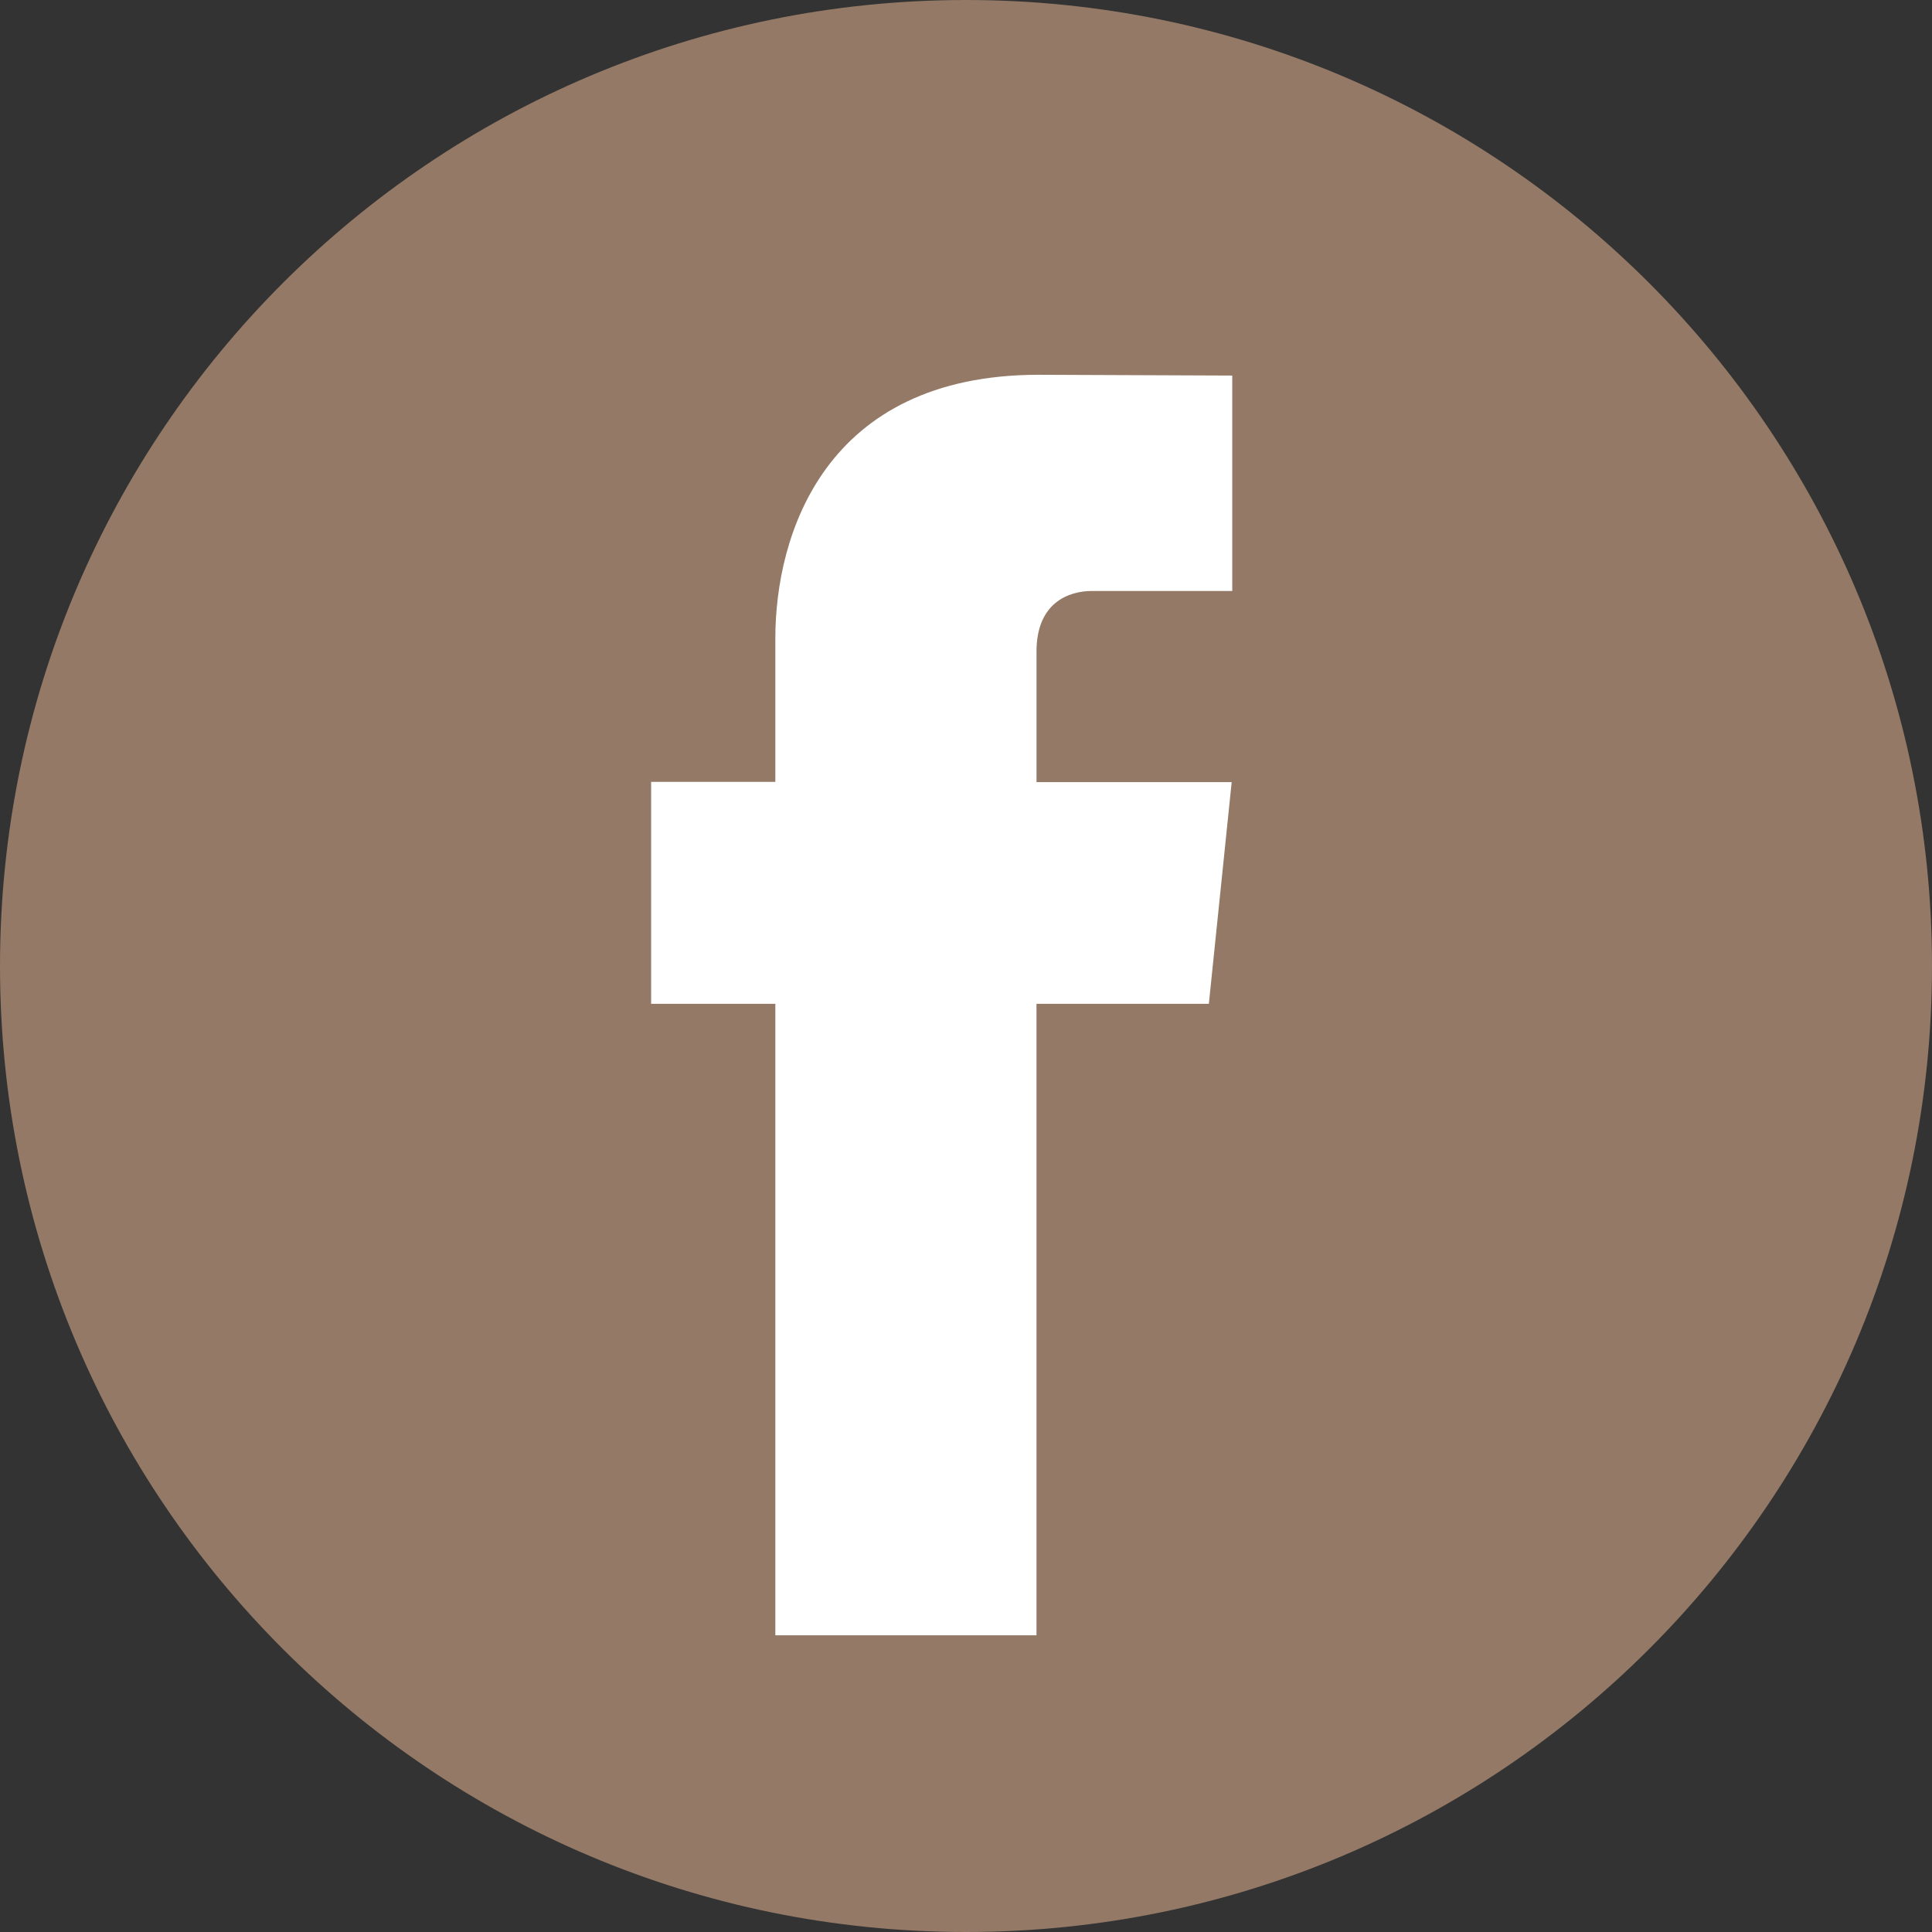 <svg width="54" height="54" viewBox="0 0 54 54" fill="none" xmlns="http://www.w3.org/2000/svg">
<rect x="0" y="0" width="54" height="54" fill="#333333" stroke="none"/>
<g id="facebook-3 3" clip-path="url(#clip0_61_615)">
<g id="Group">
<path id="Vector" d="M27 54C41.912 54 54 41.912 54 27C54 12.088 41.912 0 27 0C12.088 0 0 12.088 0 27C0 41.912 12.088 54 27 54Z" fill="#937966"/>
<path id="Vector_2" d="M33.788 28.057H28.97V45.707H21.671V28.057H18.199V21.854H21.671V17.84C21.671 14.97 23.034 10.475 29.035 10.475L34.442 10.497V16.518H30.519C29.876 16.518 28.971 16.84 28.971 18.209V21.86H34.426L33.788 28.057Z" fill="white"/>
</g>
</g>
<defs>
<clipPath id="clip0_61_615">
<rect width="54" height="54" fill="white"/>
</clipPath>
</defs>
</svg>

